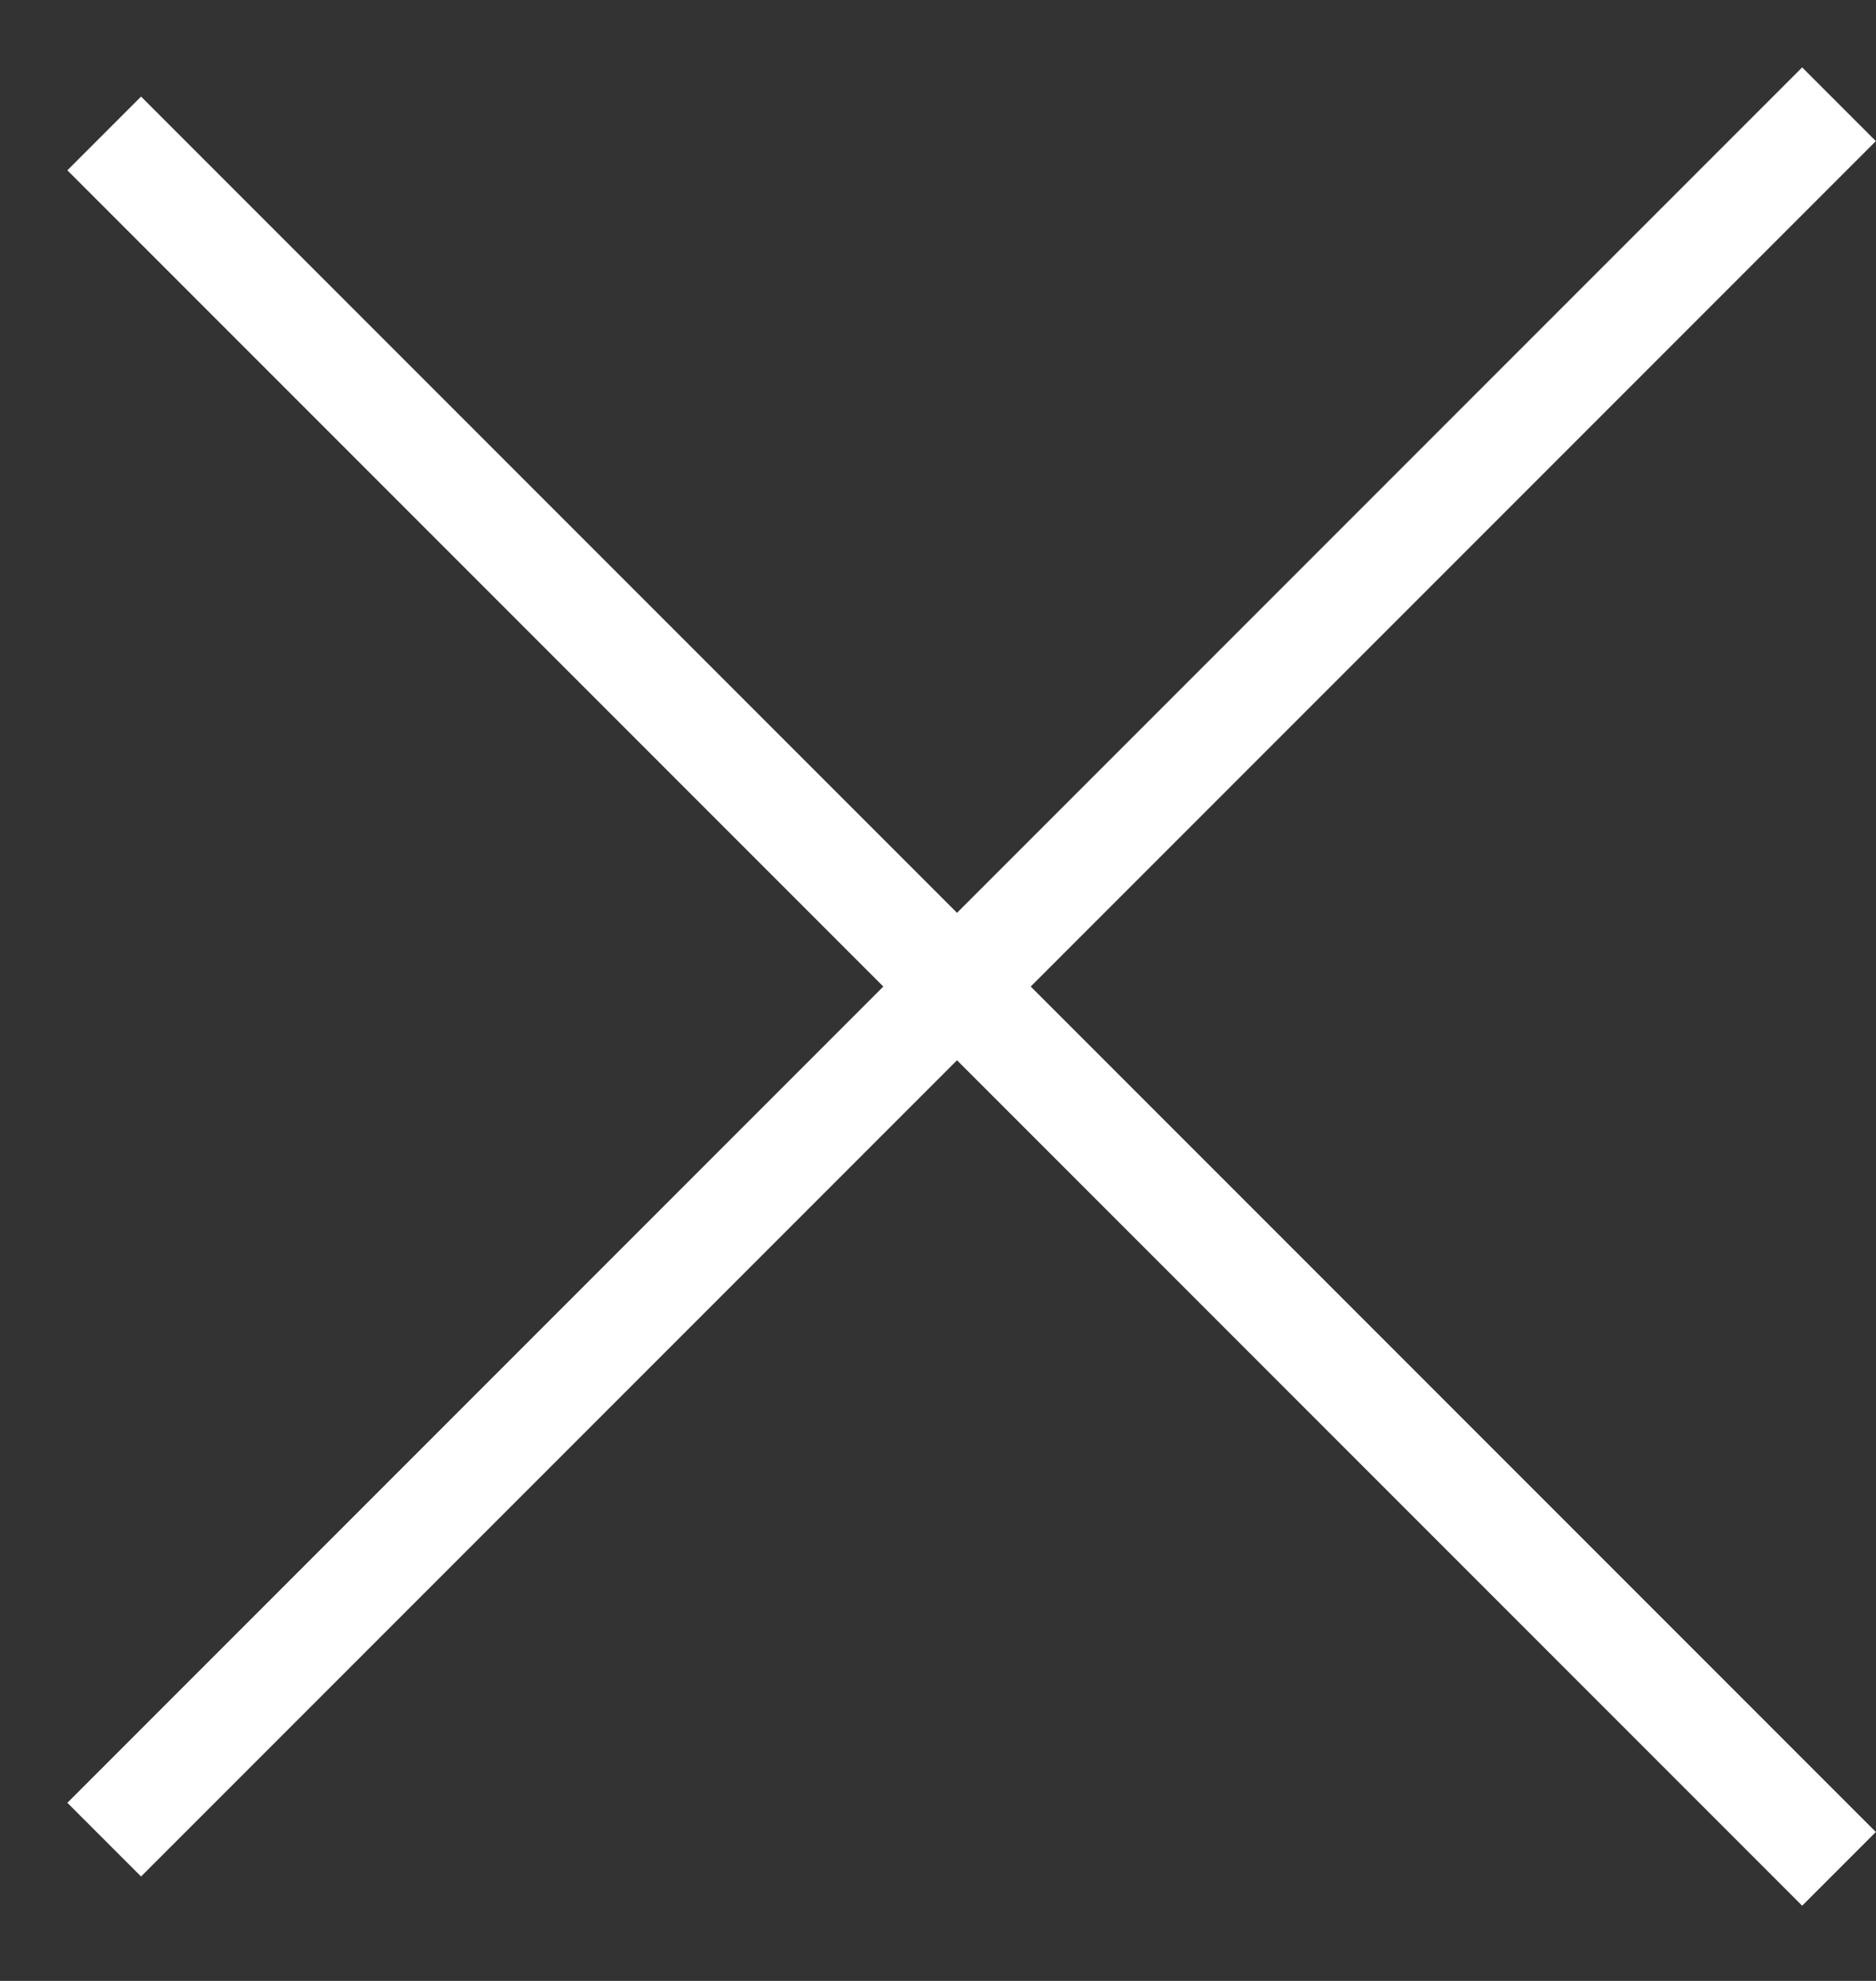 <?xml version="1.0" encoding="UTF-8"?> <svg xmlns="http://www.w3.org/2000/svg" width="18" height="19" viewBox="0 0 18 19" fill="none"><rect x="0" y="0" width="18" height="19" fill="#333333" stroke="none"/> <path d="M1 1.28L17.645 17.925" stroke="white"></path> <path d="M1 17.645L17.645 1" stroke="white"></path> </svg> 